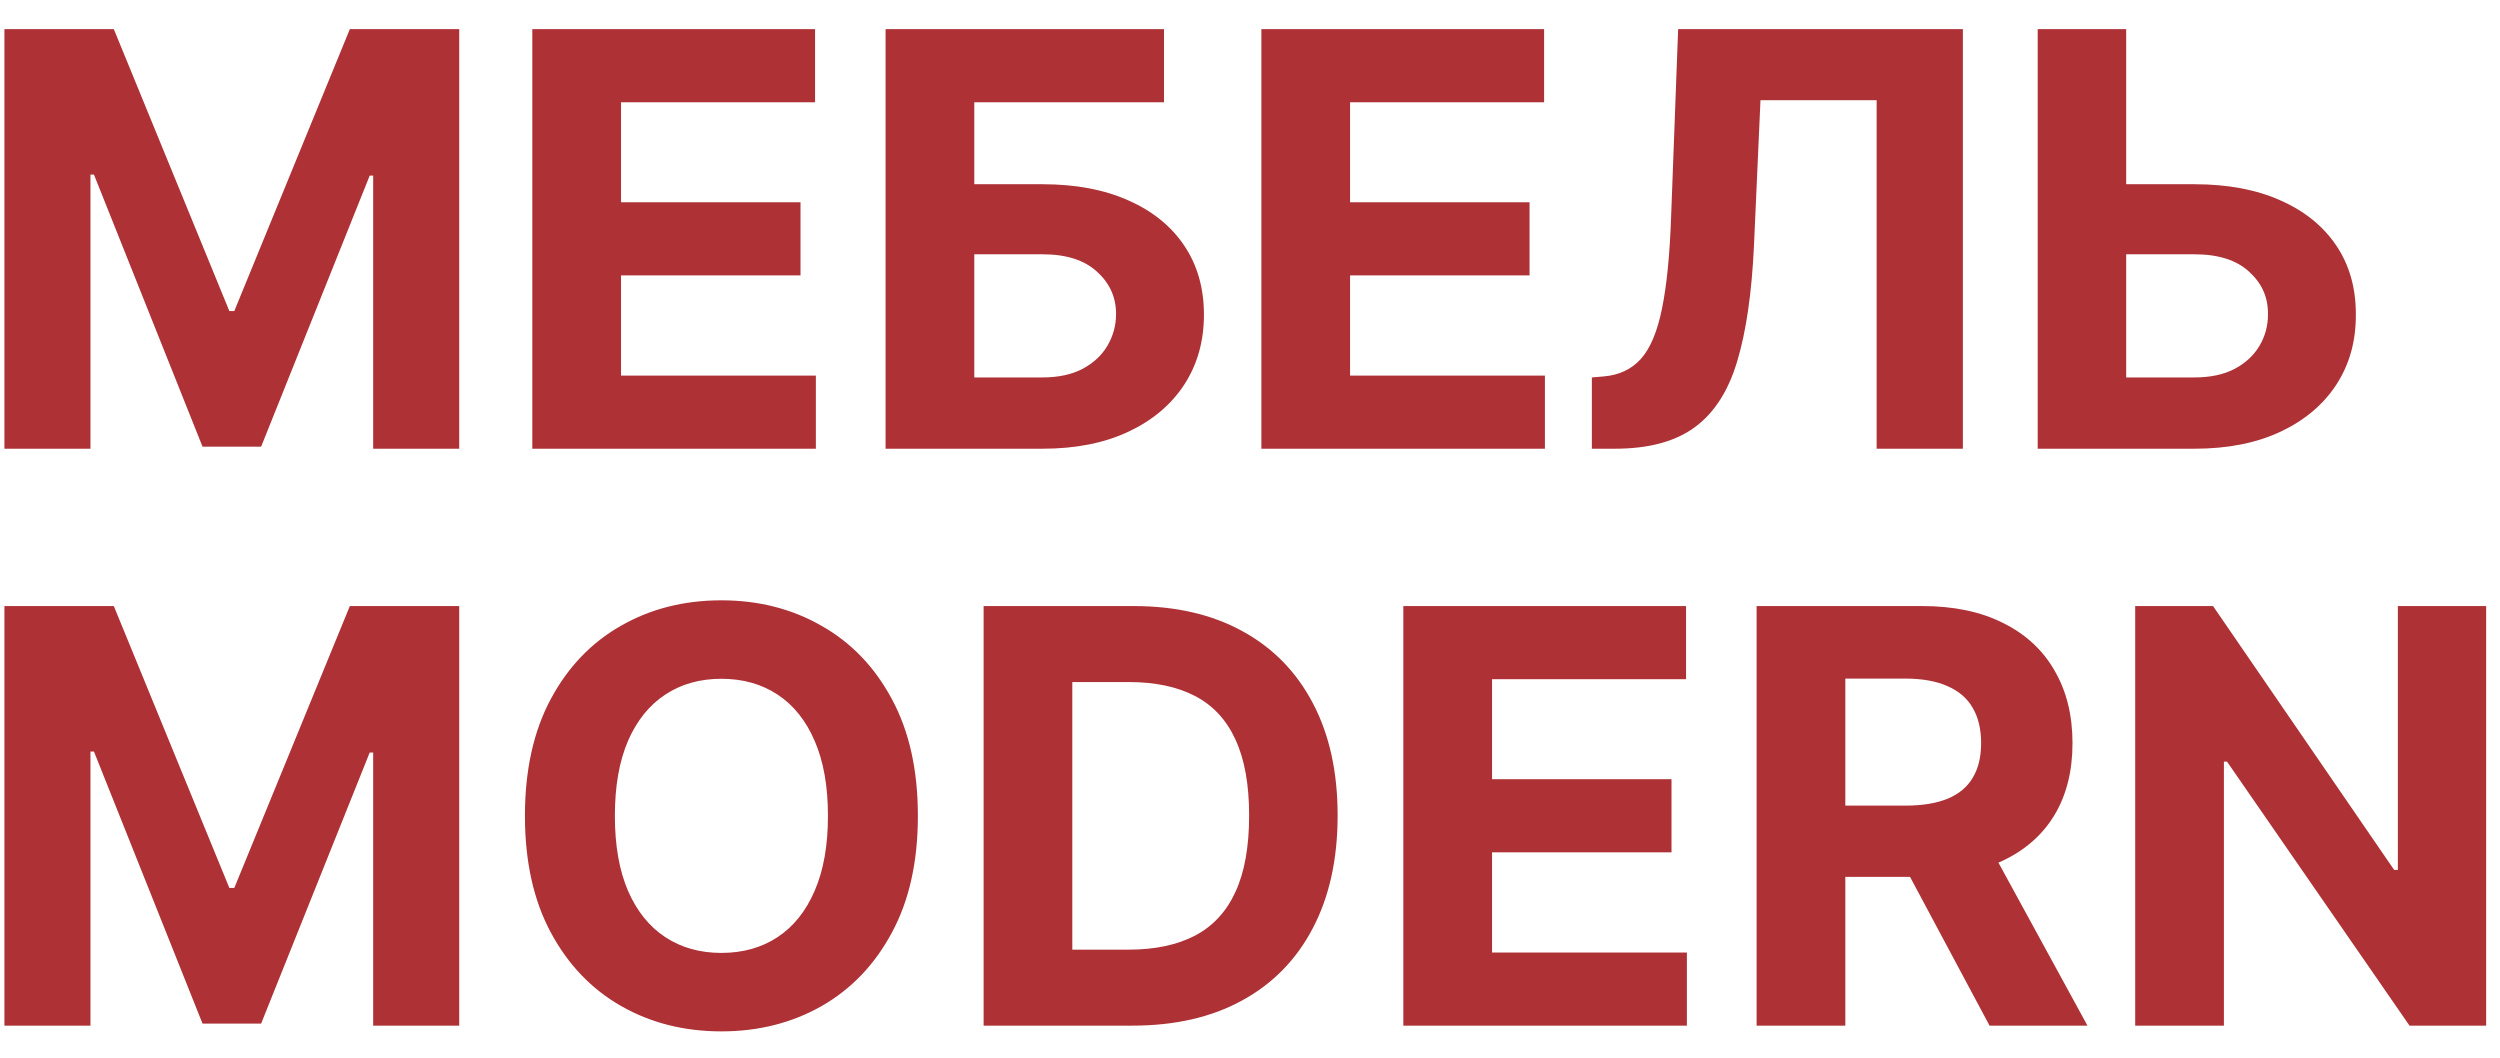 <?xml version="1.0" encoding="UTF-8"?> <svg xmlns="http://www.w3.org/2000/svg" width="78" height="33" viewBox="0 0 78 33" fill="none"><path d="M0.138 0.909H3.551L7.156 9.705H7.31L10.915 0.909H14.328V14H11.643V5.479H11.535L8.147 13.936H6.319L2.931 5.447H2.822V14H0.138V0.909ZM16.608 14V0.909H25.43V3.191H19.376V6.31H24.976V8.592H19.376V11.718H25.455V14H16.608ZM27.63 14V0.909H36.317V3.191H30.398V5.748H32.526C33.562 5.748 34.455 5.916 35.205 6.253C35.959 6.585 36.541 7.056 36.95 7.665C37.359 8.275 37.563 8.993 37.563 9.82C37.563 10.642 37.359 11.369 36.95 11.999C36.541 12.626 35.959 13.116 35.205 13.47C34.455 13.823 33.562 14 32.526 14H27.63ZM30.398 11.776H32.526C33.021 11.776 33.438 11.686 33.779 11.507C34.12 11.324 34.378 11.083 34.553 10.785C34.731 10.482 34.821 10.152 34.821 9.794C34.821 9.274 34.623 8.835 34.227 8.477C33.834 8.115 33.268 7.934 32.526 7.934H30.398V11.776ZM39.355 14V0.909H48.176V3.191H42.122V6.31H47.722V8.592H42.122V11.718H48.201V14H39.355ZM49.666 14V11.776L50.037 11.744C50.515 11.705 50.9 11.524 51.194 11.2C51.488 10.872 51.708 10.35 51.853 9.634C52.002 8.914 52.098 7.947 52.14 6.732L52.358 0.909H61.242V14H58.551V3.127H54.927L54.723 7.685C54.654 9.151 54.48 10.348 54.199 11.277C53.922 12.206 53.478 12.892 52.869 13.335C52.264 13.778 51.435 14 50.383 14H49.666ZM65.346 5.748H68.466C69.505 5.748 70.4 5.916 71.15 6.253C71.904 6.585 72.486 7.056 72.895 7.665C73.304 8.275 73.507 8.993 73.502 9.82C73.507 10.642 73.304 11.369 72.895 11.999C72.486 12.626 71.904 13.116 71.15 13.47C70.4 13.823 69.505 14 68.466 14H63.576V0.909H66.337V11.776H68.466C68.964 11.776 69.384 11.686 69.725 11.507C70.066 11.324 70.323 11.083 70.498 10.785C70.677 10.482 70.765 10.152 70.76 9.794C70.765 9.274 70.569 8.835 70.172 8.477C69.78 8.115 69.211 7.934 68.466 7.934H65.346V5.748ZM0.138 18.909H3.551L7.156 27.704H7.31L10.915 18.909H14.328V32H11.643V23.479H11.535L8.147 31.936H6.319L2.931 23.447H2.822V32H0.138V18.909ZM28.638 25.454C28.638 26.882 28.368 28.097 27.826 29.098C27.29 30.099 26.557 30.864 25.628 31.393C24.703 31.917 23.663 32.179 22.508 32.179C21.345 32.179 20.301 31.915 19.376 31.386C18.451 30.858 17.721 30.093 17.184 29.092C16.647 28.09 16.378 26.878 16.378 25.454C16.378 24.027 16.647 22.812 17.184 21.811C17.721 20.81 18.451 20.047 19.376 19.523C20.301 18.994 21.345 18.73 22.508 18.73C23.663 18.73 24.703 18.994 25.628 19.523C26.557 20.047 27.29 20.81 27.826 21.811C28.368 22.812 28.638 24.027 28.638 25.454ZM25.832 25.454C25.832 24.53 25.694 23.75 25.417 23.115C25.144 22.48 24.758 21.999 24.26 21.671C23.761 21.342 23.177 21.178 22.508 21.178C21.839 21.178 21.256 21.342 20.757 21.671C20.258 21.999 19.871 22.48 19.594 23.115C19.321 23.75 19.184 24.53 19.184 25.454C19.184 26.379 19.321 27.159 19.594 27.794C19.871 28.429 20.258 28.91 20.757 29.239C21.256 29.567 21.839 29.731 22.508 29.731C23.177 29.731 23.761 29.567 24.26 29.239C24.758 28.91 25.144 28.429 25.417 27.794C25.694 27.159 25.832 26.379 25.832 25.454ZM35.329 32H30.689V18.909H35.367C36.684 18.909 37.818 19.171 38.768 19.695C39.718 20.215 40.449 20.963 40.961 21.939C41.476 22.915 41.734 24.082 41.734 25.442C41.734 26.805 41.476 27.977 40.961 28.957C40.449 29.938 39.714 30.69 38.755 31.214C37.801 31.738 36.659 32 35.329 32ZM33.456 29.629H35.214C36.032 29.629 36.721 29.484 37.279 29.194C37.841 28.9 38.263 28.446 38.544 27.832C38.83 27.215 38.973 26.418 38.973 25.442C38.973 24.474 38.83 23.684 38.544 23.07C38.263 22.457 37.843 22.005 37.285 21.715C36.727 21.425 36.039 21.28 35.221 21.28H33.456V29.629ZM43.784 32V18.909H52.605V21.191H46.552V24.31H52.151V26.592H46.552V29.718H52.631V32H43.784ZM54.806 32V18.909H59.971C60.959 18.909 61.803 19.086 62.502 19.44C63.205 19.789 63.74 20.285 64.106 20.929C64.477 21.568 64.662 22.32 64.662 23.185C64.662 24.055 64.475 24.803 64.1 25.429C63.725 26.051 63.181 26.528 62.47 26.861C61.762 27.193 60.906 27.359 59.9 27.359H56.442V25.135H59.453C59.981 25.135 60.42 25.062 60.77 24.918C61.119 24.773 61.379 24.555 61.549 24.266C61.724 23.976 61.811 23.616 61.811 23.185C61.811 22.751 61.724 22.384 61.549 22.086C61.379 21.788 61.117 21.562 60.763 21.408C60.414 21.251 59.973 21.172 59.44 21.172H57.574V32H54.806ZM61.875 26.043L65.129 32H62.074L58.89 26.043H61.875ZM77.568 18.909V32H75.177L69.482 23.761H69.386V32H66.618V18.909H69.047L74.698 27.142H74.813V18.909H77.568Z" fill="#AE3136"></path></svg> 